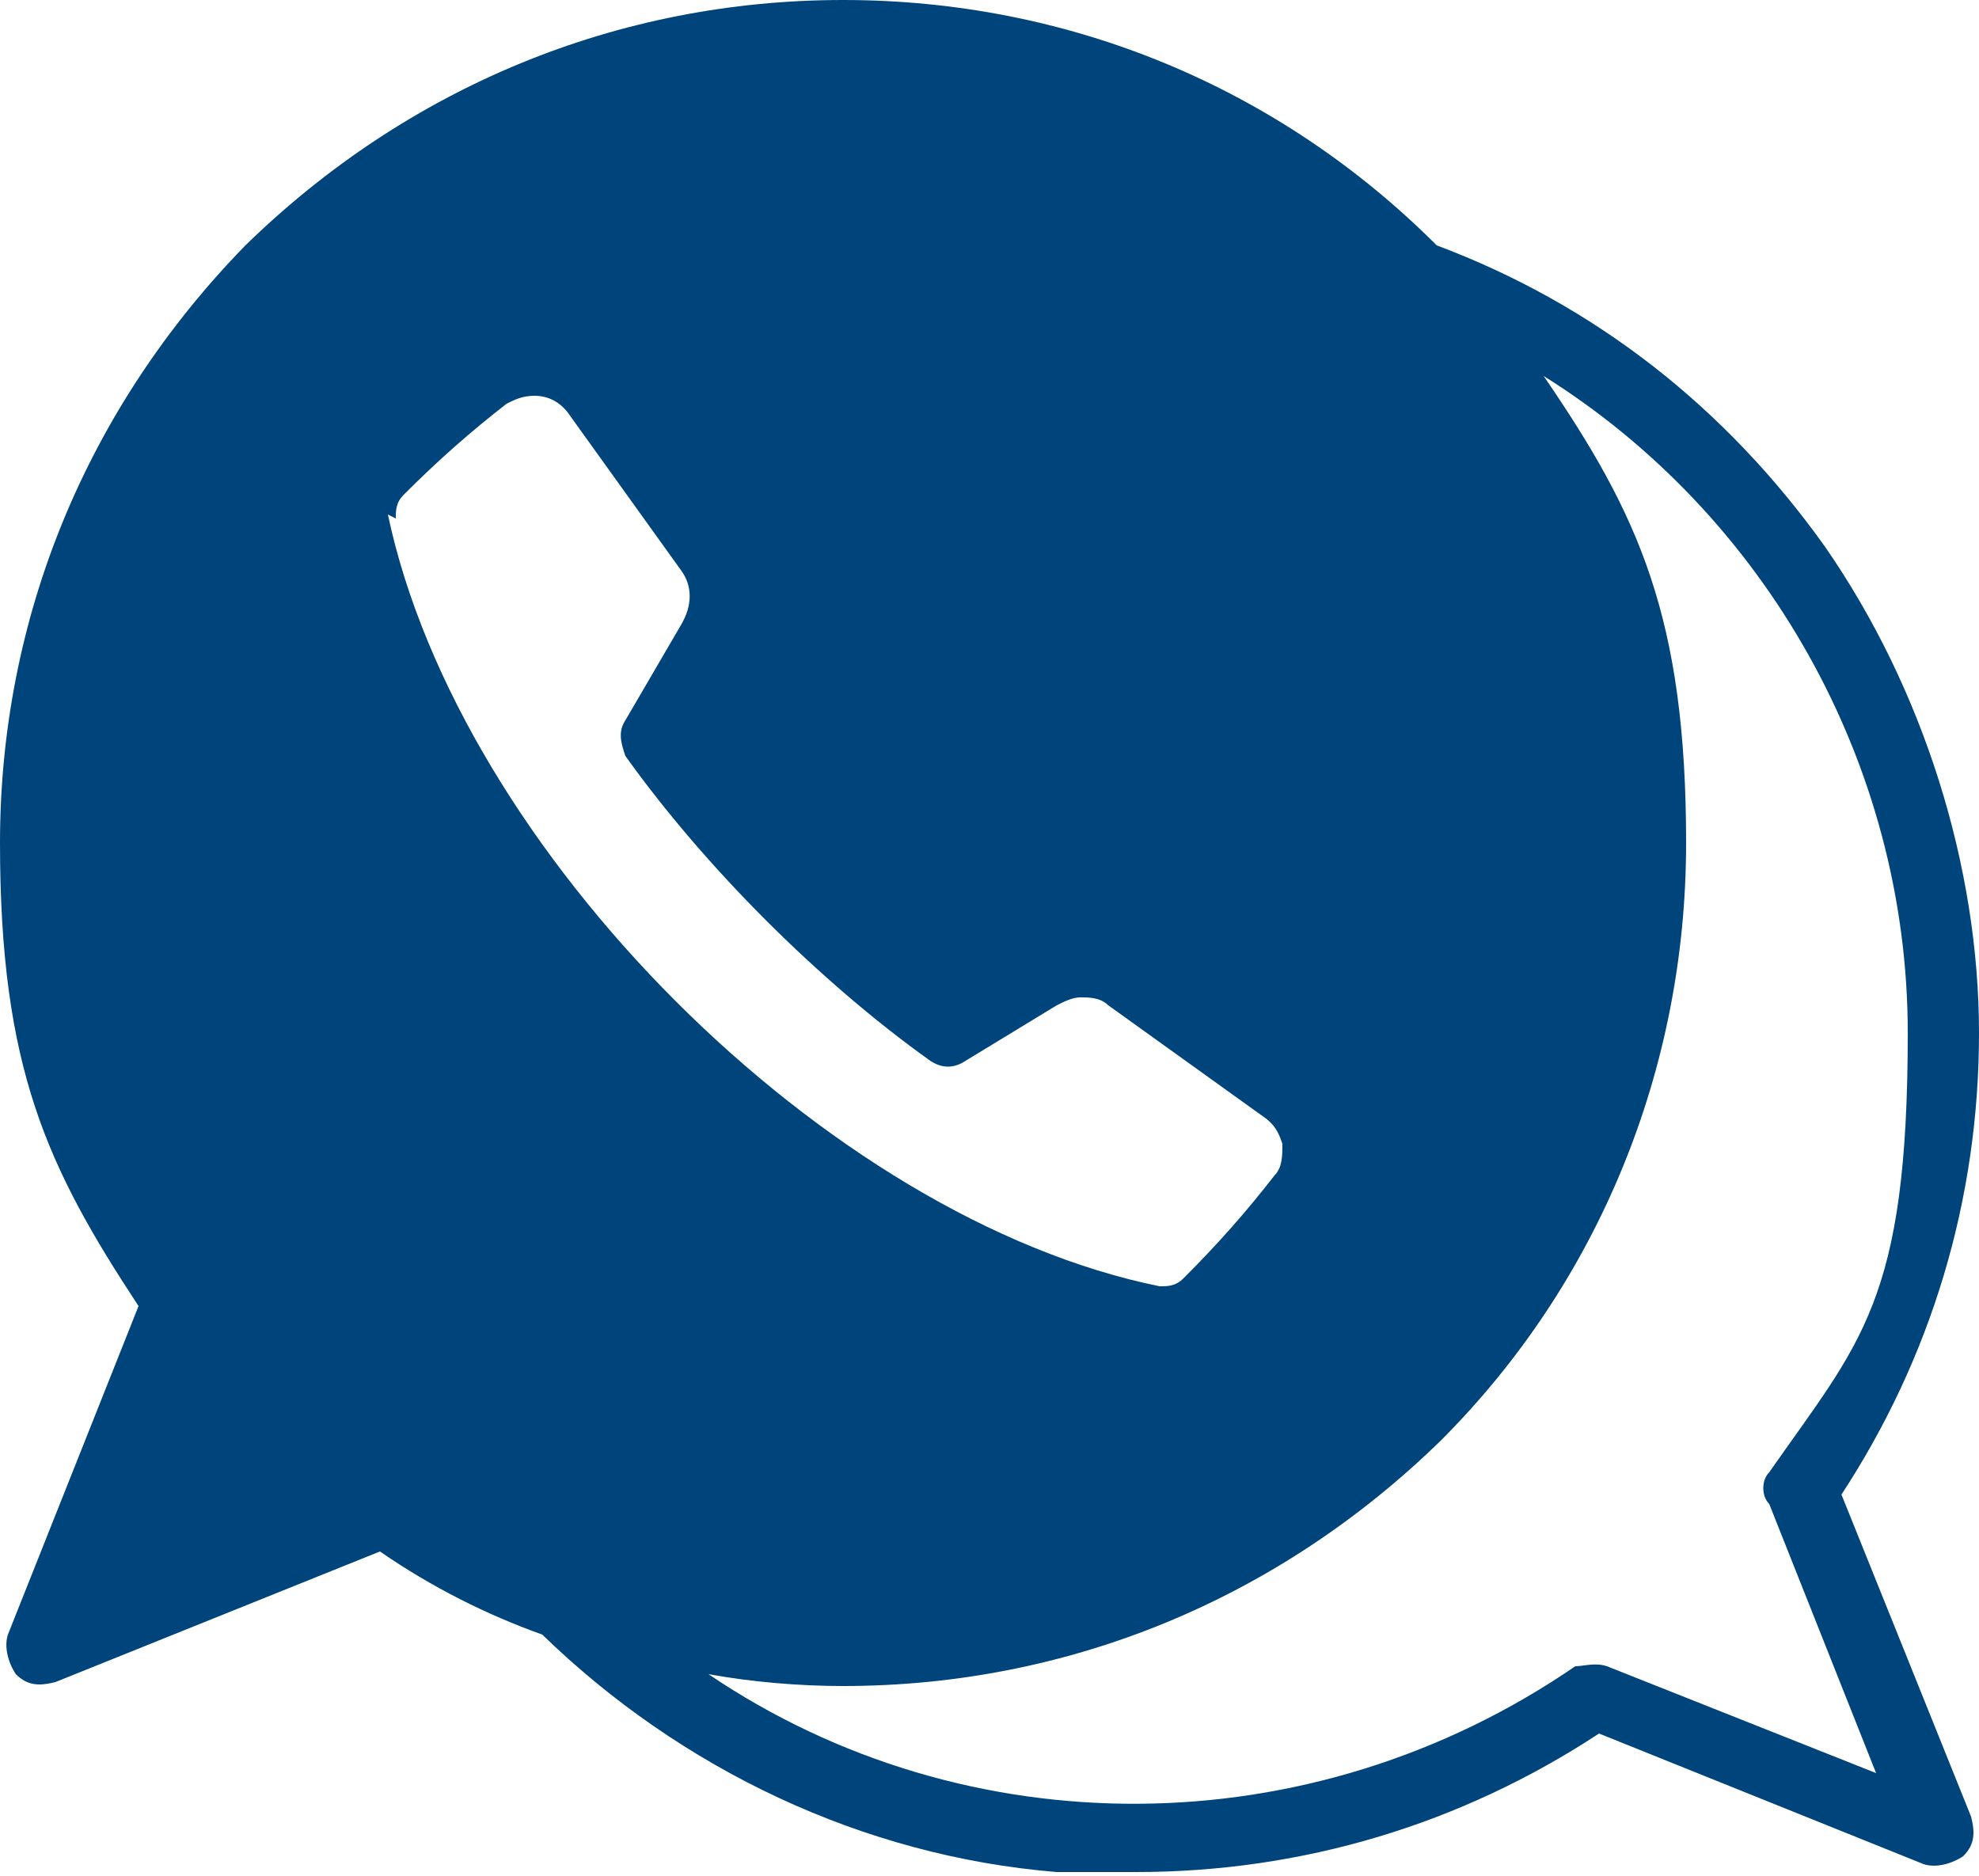<?xml version="1.0" encoding="UTF-8"?>
<svg xmlns="http://www.w3.org/2000/svg" version="1.1" viewBox="0 0 50 47.4">
  <defs>
    <style>
      .cls-1 {
        fill: #00447c;
      }
    </style>
  </defs>
  <!-- Generator: Adobe Illustrator 28.6.0, SVG Export Plug-In . SVG Version: 1.2.0 Build 709)  -->
  <g>
    <g id="Layer_1">
      <path class="cls-1" d="M46.5,37.8c2.3-3.5,3.5-7.5,3.5-11.7s-1.4-8.7-3.9-12.3c-2.5-3.5-5.8-6.1-9.8-7.6C32.3,2.2,27,0,21.3,0S10.3,2.2,6.2,6.2C2.2,10.3,0,15.6,0,21.3s1.2,8.2,3.5,11.7L.2,41.3c-.1.3,0,.7.2,1,.3.3.6.3,1,.2l8.2-3.3c1.3.9,2.7,1.6,4.1,2.1,3.5,3.4,8.1,5.6,13,6,.7,0,1.3,0,2,0,4.2,0,8.2-1.2,11.7-3.5l8.2,3.3c.3.1.7,0,1-.2.3-.3.3-.6.2-1l-3.3-8.2ZM10,13.1c0-.2,0-.4.2-.6.9-.9,1.7-1.6,2.6-2.3.2-.1.4-.2.7-.2.4,0,.7.2.9.5l2.8,3.9c.3.4.3.9,0,1.4l-1.4,2.4c-.2.3-.1.6,0,.9,2,2.8,4.9,5.7,7.7,7.7.3.2.6.2.9,0l2.3-1.4c.2-.1.4-.2.6-.2s.5,0,.7.2l3.9,2.8c.3.2.4.4.5.7,0,.3,0,.6-.2.8-.7.9-1.4,1.7-2.3,2.6-.2.2-.4.2-.6.2-8.4-1.7-17.7-11-19.5-19.5ZM40.6,42.1c-.3-.1-.6,0-.8,0-6.7,4.6-15.4,4.6-21.9.2,1.1.2,2.3.3,3.4.3,5.7,0,11-2.2,15.1-6.2,4-4,6.2-9.4,6.2-15.1s-1.2-8.3-3.6-11.8c5.6,3.5,9.2,9.8,9.2,16.6s-1.2,7.8-3.5,11.1c-.2.2-.2.6,0,.8l2.7,6.8-6.8-2.7Z"/>
    </g>
  </g>
</svg>